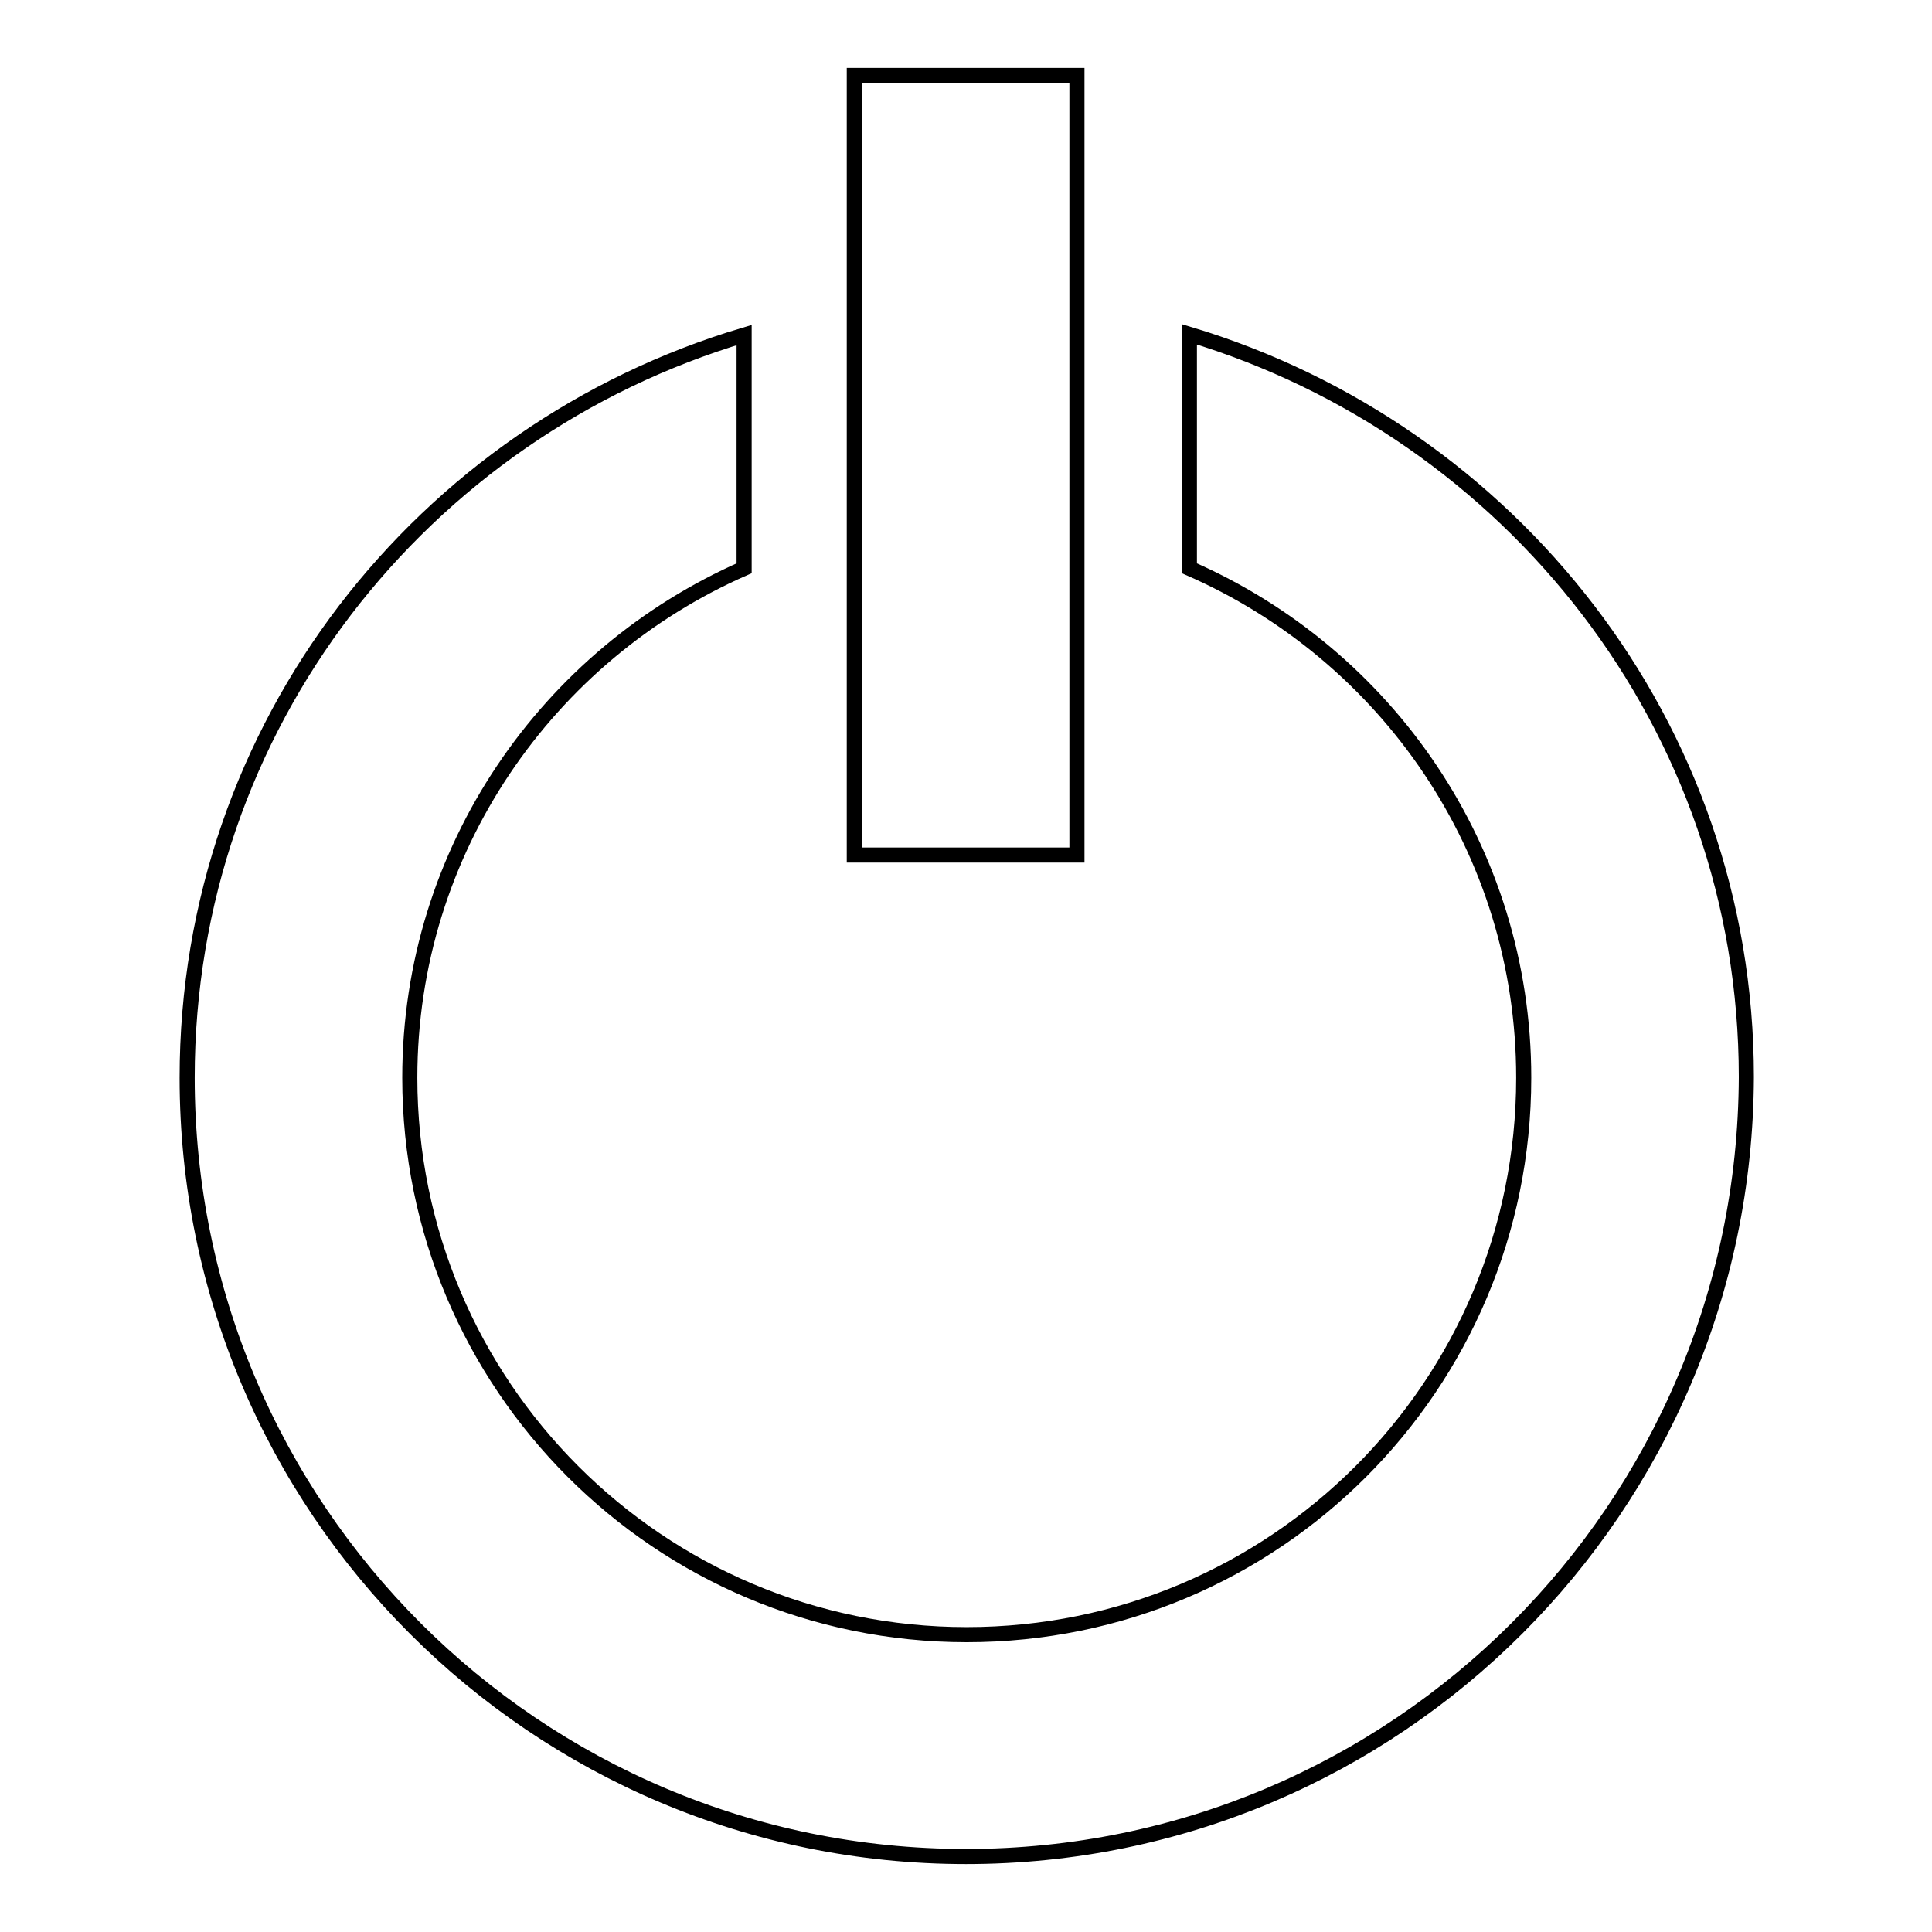 <?xml version="1.0" encoding="utf-8"?>
<!-- Svg Vector Icons : http://www.onlinewebfonts.com/icon -->
<!DOCTYPE svg PUBLIC "-//W3C//DTD SVG 1.1//EN" "http://www.w3.org/Graphics/SVG/1.1/DTD/svg11.dtd">
<svg version="1.1" xmlns="http://www.w3.org/2000/svg" xmlns:xlink="http://www.w3.org/1999/xlink" x="0px" y="0px" viewBox="0 0 256 256" enable-background="new 0 0 256 256" xml:space="preserve">
<g><g><path stroke-width="2" fill-opacity="0" stroke="#000000"  d="M128,246c-57,0-103.2-46.2-103.2-103.2c0-46.7,31.2-85.7,73.8-98.4v30.9c-26,11.4-44.3,37.3-44.3,67.5c0,40.7,33,73.8,73.8,73.8s73.8-33,73.8-73.8c0-30.2-18.2-56.1-44.3-67.5V44.3c42.5,12.8,73.8,51.8,73.8,98.4C231.2,199.8,185,246,128,246z M113.2,10h29.5v103.3h-29.5V10z"/></g></g>
</svg>